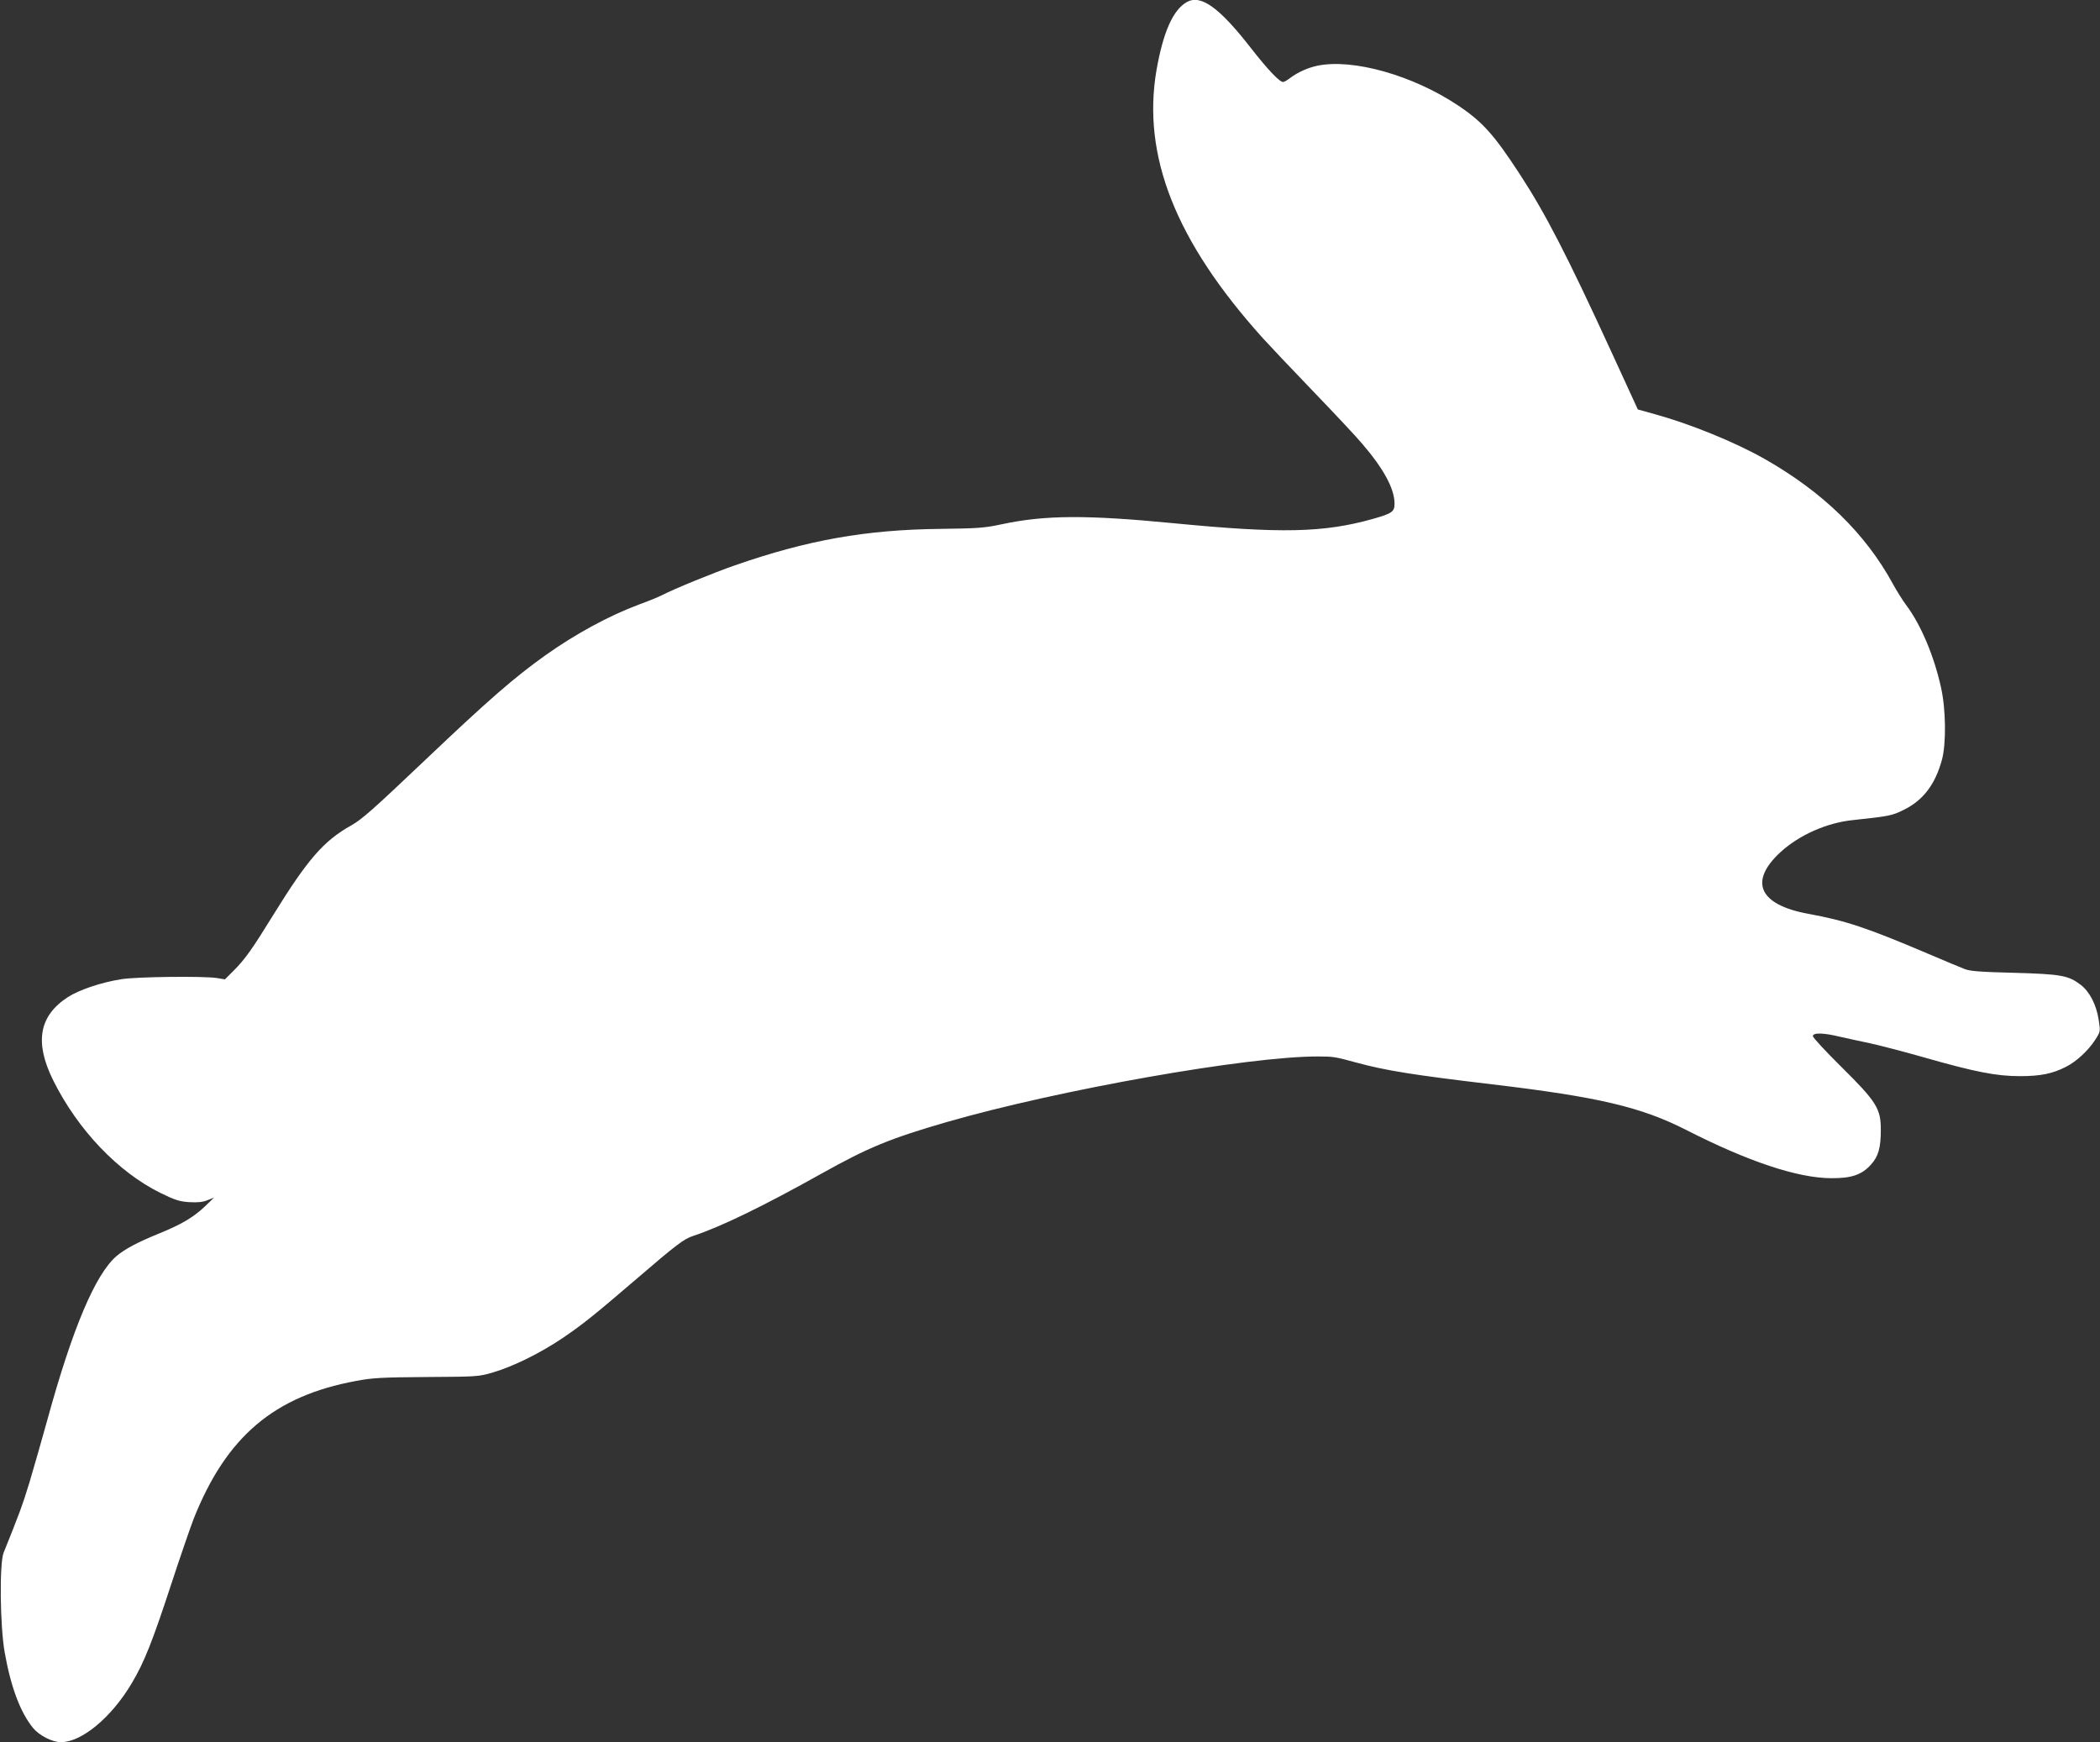 <?xml version="1.0" standalone="no"?>
<!DOCTYPE svg PUBLIC "-//W3C//DTD SVG 20010904//EN"
 "http://www.w3.org/TR/2001/REC-SVG-20010904/DTD/svg10.dtd">
<svg version="1.0" xmlns="http://www.w3.org/2000/svg"
 width="1280pt" height="1062pt" viewBox="0 0 1280 1062"
 preserveAspectRatio="xMidYMid meet">
<rect x="0" y="0" width="1280" height="1062" fill="#333333" stroke="none"/>
<g transform="translate(0,1062) scale(0.1,-0.1)"
fill="#ffffff" stroke="none">
<path d="M7235 10608 c-85 -47 -145 -183 -186 -416 -89 -522 117 -1043 647
-1632 37 -41 173 -185 303 -320 130 -135 267 -281 304 -325 132 -154 197 -275
197 -365 0 -50 -15 -60 -135 -94 -297 -83 -557 -89 -1206 -26 -536 52 -788 51
-1054 -6 -108 -23 -146 -25 -375 -28 -452 -5 -808 -68 -1250 -222 -127 -44
-370 -143 -449 -184 -20 -10 -81 -35 -136 -55 -185 -69 -388 -180 -570 -309
-192 -137 -348 -273 -725 -631 -333 -316 -393 -369 -460 -407 -168 -94 -266
-208 -476 -548 -127 -206 -170 -267 -240 -337 l-53 -53 -48 8 c-84 13 -491 8
-583 -7 -122 -19 -258 -65 -326 -109 -176 -114 -205 -275 -90 -507 150 -302
395 -559 654 -687 88 -43 115 -52 175 -56 52 -3 83 0 112 12 l40 16 -57 -55
c-71 -67 -143 -109 -278 -164 -135 -55 -209 -95 -260 -138 -129 -111 -268
-440 -420 -993 -34 -124 -84 -297 -110 -385 -42 -139 -68 -207 -158 -430 -26
-64 -22 -450 7 -610 38 -213 96 -365 173 -459 37 -45 117 -86 169 -86 127 0
309 151 433 361 74 124 125 252 237 594 56 171 119 354 140 408 199 500 490
747 989 839 99 19 158 22 430 24 309 2 317 2 405 28 125 37 289 118 425 210
125 85 187 135 445 356 250 215 294 248 350 266 167 55 429 182 786 382 281
157 414 212 759 312 683 197 1835 401 2264 400 93 0 105 -2 236 -38 178 -48
338 -74 826 -132 648 -77 907 -138 1184 -279 374 -191 677 -292 880 -293 124
-1 188 20 244 83 45 49 60 103 60 209 1 132 -26 174 -241 387 -95 94 -173 178
-173 187 0 22 64 21 166 -4 45 -10 126 -28 180 -39 55 -12 203 -50 329 -86
315 -90 444 -115 587 -115 125 0 198 15 279 56 64 32 138 100 180 166 32 50
32 50 21 121 -14 92 -55 172 -110 214 -75 57 -119 65 -407 73 -202 5 -269 10
-300 23 -22 8 -121 50 -220 92 -379 161 -502 202 -735 245 -299 55 -362 197
-167 376 114 104 282 179 442 195 222 24 236 26 310 63 118 58 191 155 232
306 26 99 24 305 -6 439 -42 191 -122 382 -212 502 -22 29 -58 87 -81 129
-169 310 -429 562 -785 764 -181 102 -448 211 -669 272 l-101 28 -163 355
c-268 583 -399 838 -557 1080 -156 239 -226 318 -374 417 -276 185 -644 289
-861 243 -59 -13 -117 -39 -165 -75 -17 -13 -36 -24 -42 -24 -22 0 -94 76
-194 204 -194 250 -307 331 -392 284z"/>
</g>
</svg>
